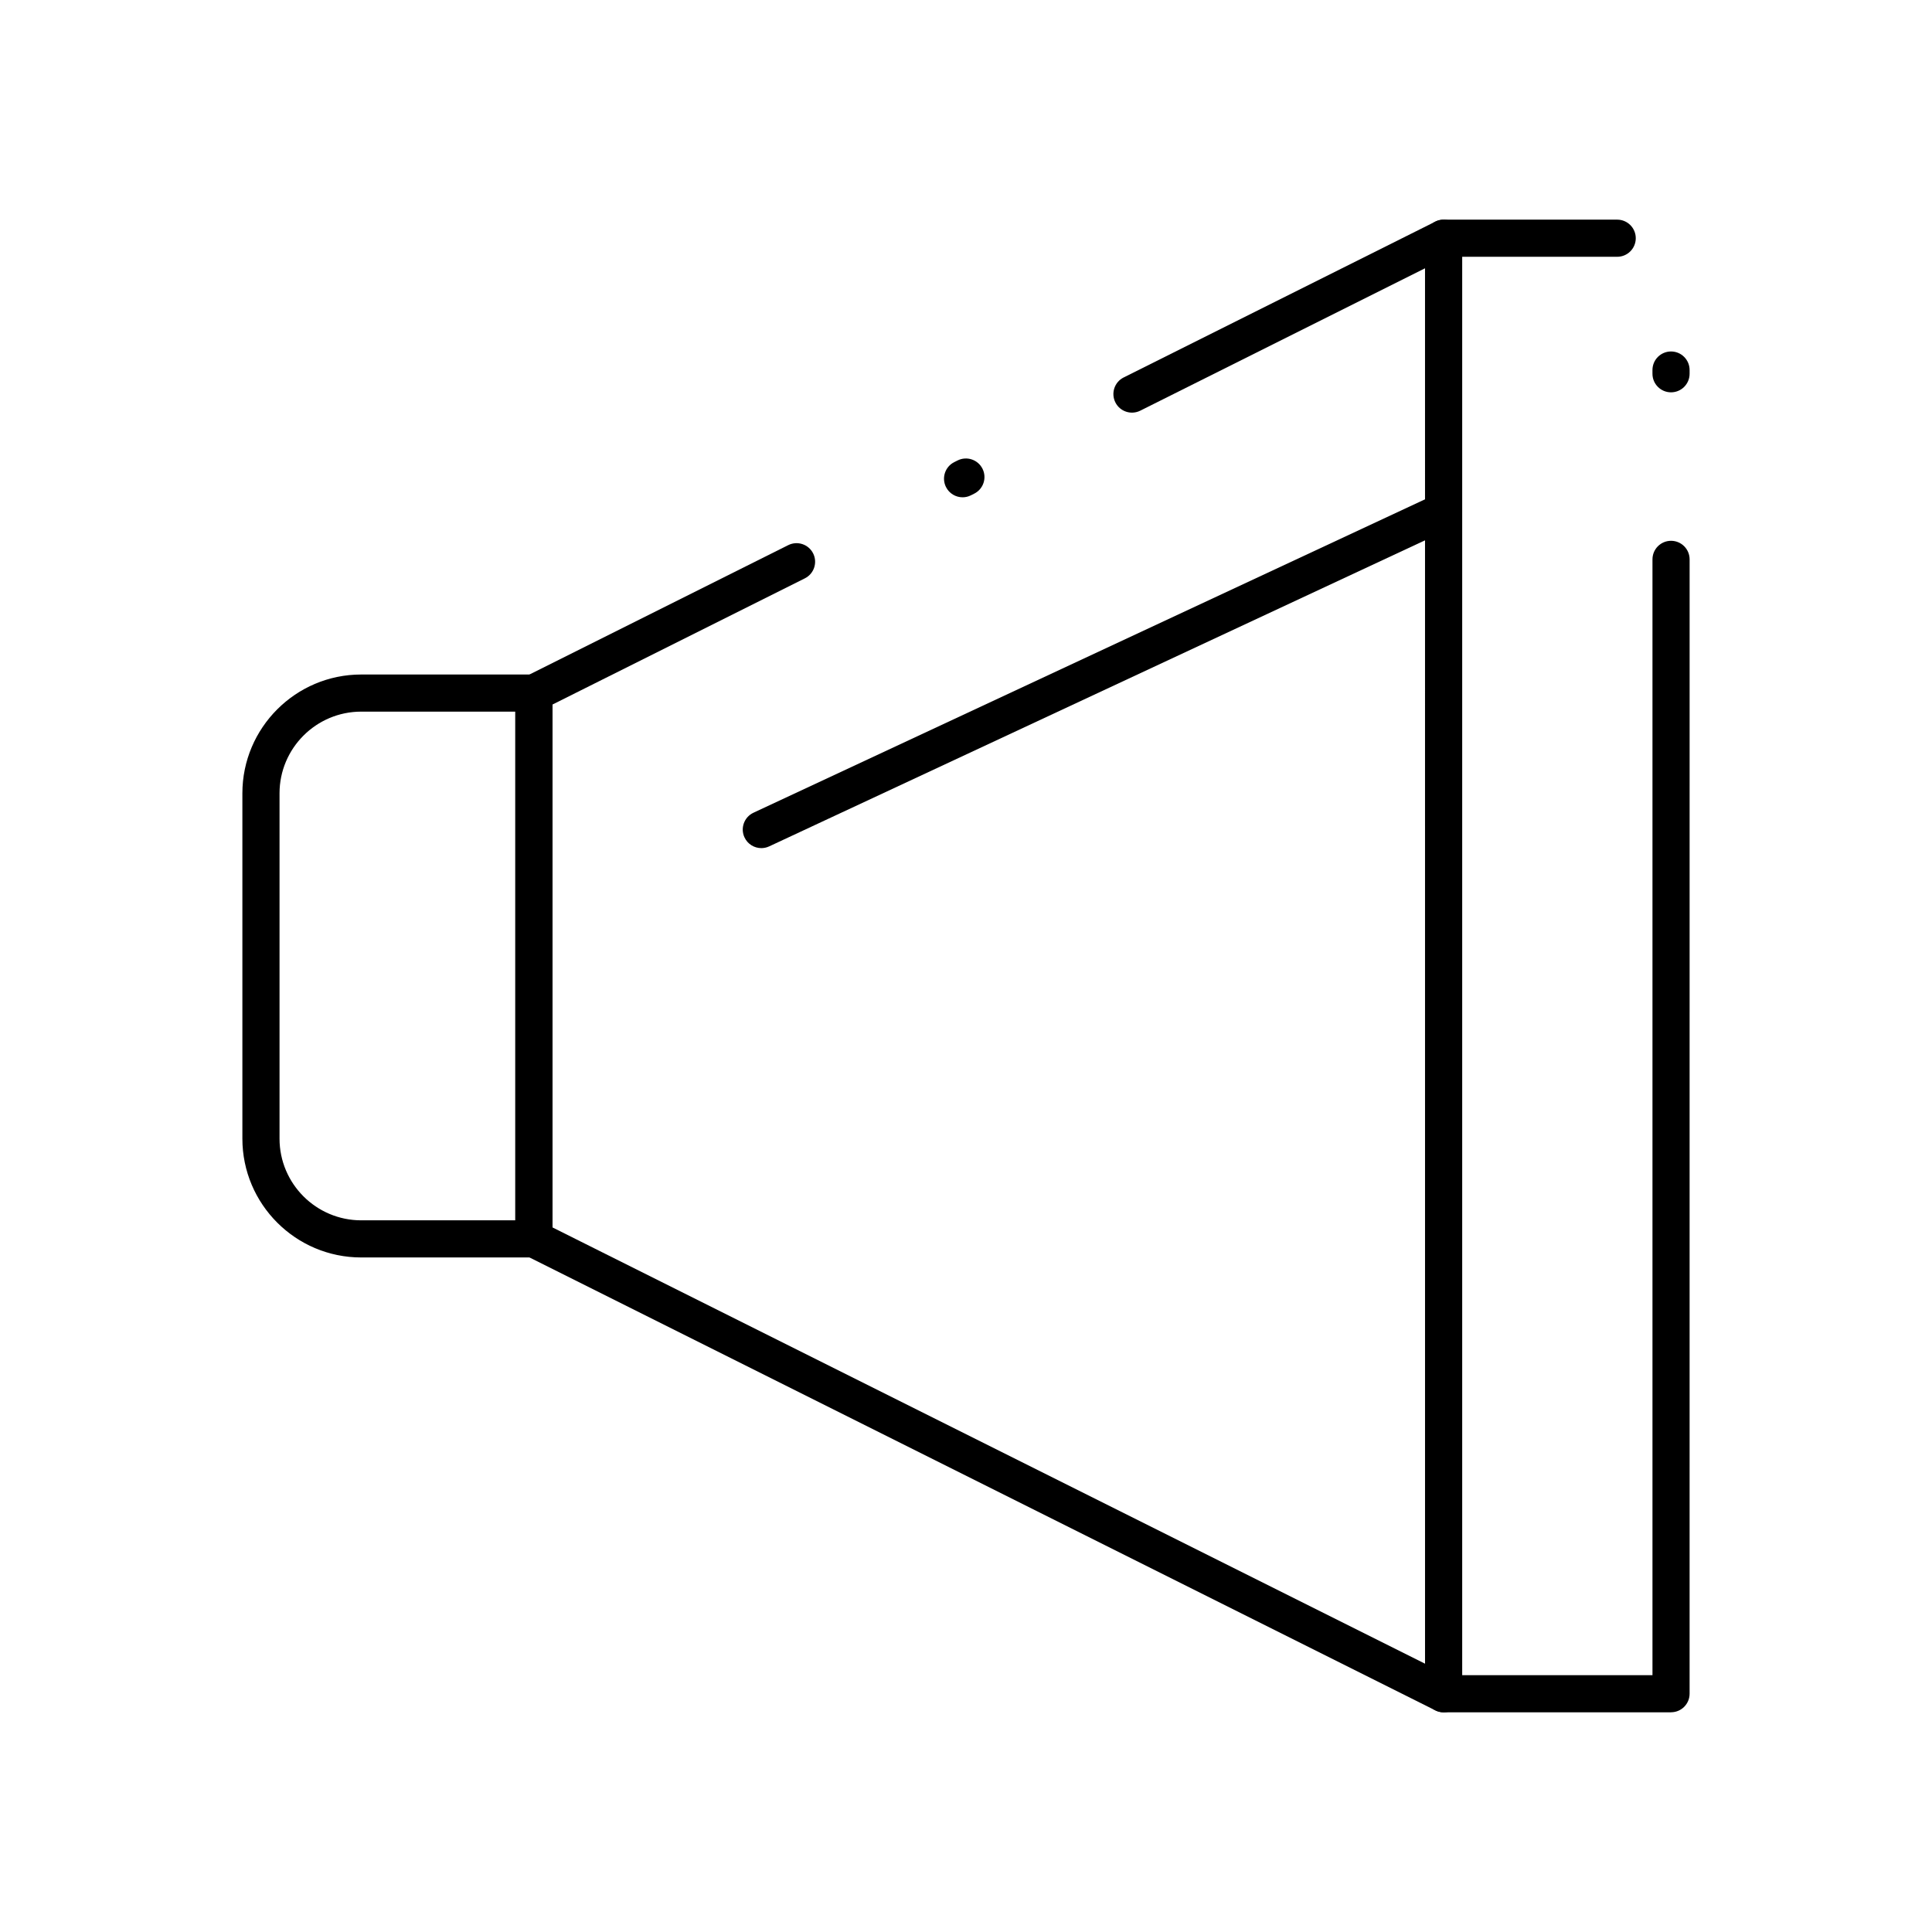 <?xml version="1.0" encoding="UTF-8"?>
<!-- Uploaded to: SVG Repo, www.svgrepo.com, Generator: SVG Repo Mixer Tools -->
<svg fill="#000000" width="800px" height="800px" version="1.1" viewBox="144 144 512 512" xmlns="http://www.w3.org/2000/svg">
 <g>
  <path d="m526.57 597.78c-0.754 0-1.504-0.172-2.199-0.52l-241.08-120.54c-1.668-0.836-2.719-2.535-2.719-4.402v-144.65c0-1.863 1.055-3.566 2.719-4.402l69.602-34.801c2.43-1.215 5.387-0.23 6.602 2.199 1.215 2.43 0.23 5.387-2.199 6.602l-66.883 33.441v138.57l231.24 115.62-0.004-369.8-75.465 37.734c-2.434 1.215-5.387 0.23-6.602-2.199-1.215-2.43-0.23-5.387 2.199-6.602l82.586-41.293c1.523-0.762 3.336-0.68 4.789 0.215 1.449 0.895 2.332 2.481 2.332 4.184v385.73c0 1.707-0.883 3.289-2.332 4.188-0.789 0.488-1.688 0.73-2.586 0.73zm-127.47-321.99c-1.805 0-3.543-0.996-4.406-2.723-1.215-2.43-0.23-5.387 2.199-6.602l0.879-0.441c2.43-1.215 5.383-0.23 6.602 2.199 1.215 2.43 0.23 5.387-2.199 6.602l-0.879 0.441c-0.707 0.355-1.457 0.523-2.195 0.523z"/>
  <path d="m586.84 597.78h-60.27c-2.719 0-4.922-2.203-4.922-4.922v-385.73c0-2.719 2.203-4.922 4.922-4.922h46.004c2.719 0 4.922 2.203 4.922 4.922s-2.203 4.922-4.922 4.922h-41.082v375.89h50.43v-295.7c0-2.719 2.203-4.922 4.922-4.922s4.922 2.203 4.922 4.922l-0.004 300.61c0 2.719-2.203 4.918-4.922 4.918zm0-349.81c-2.719 0-4.922-2.203-4.922-4.922v-0.984c0-2.719 2.203-4.922 4.922-4.922s4.922 2.203 4.922 4.922v0.984c0 2.719-2.203 4.922-4.922 4.922z"/>
  <path d="m285.48 477.24h-45.758c-17.363 0-31.488-14.125-31.488-31.488v-91.512c0-17.363 14.125-31.488 31.488-31.488h45.758c2.719 0 4.922 2.203 4.922 4.922v144.65c0 2.715-2.203 4.918-4.922 4.918zm-45.754-144.65c-11.938 0-21.648 9.711-21.648 21.648v91.512c0 11.938 9.711 21.648 21.648 21.648h40.836v-134.81z"/>
  <path d="m345.76 368.76c-1.852 0-3.629-1.051-4.461-2.84-1.148-2.461-0.086-5.391 2.379-6.539l180.81-84.379c2.461-1.148 5.391-0.086 6.539 2.379 1.148 2.461 0.086 5.391-2.379 6.539l-180.81 84.379c-0.672 0.312-1.383 0.461-2.078 0.461z"/>
 </g>
</svg>